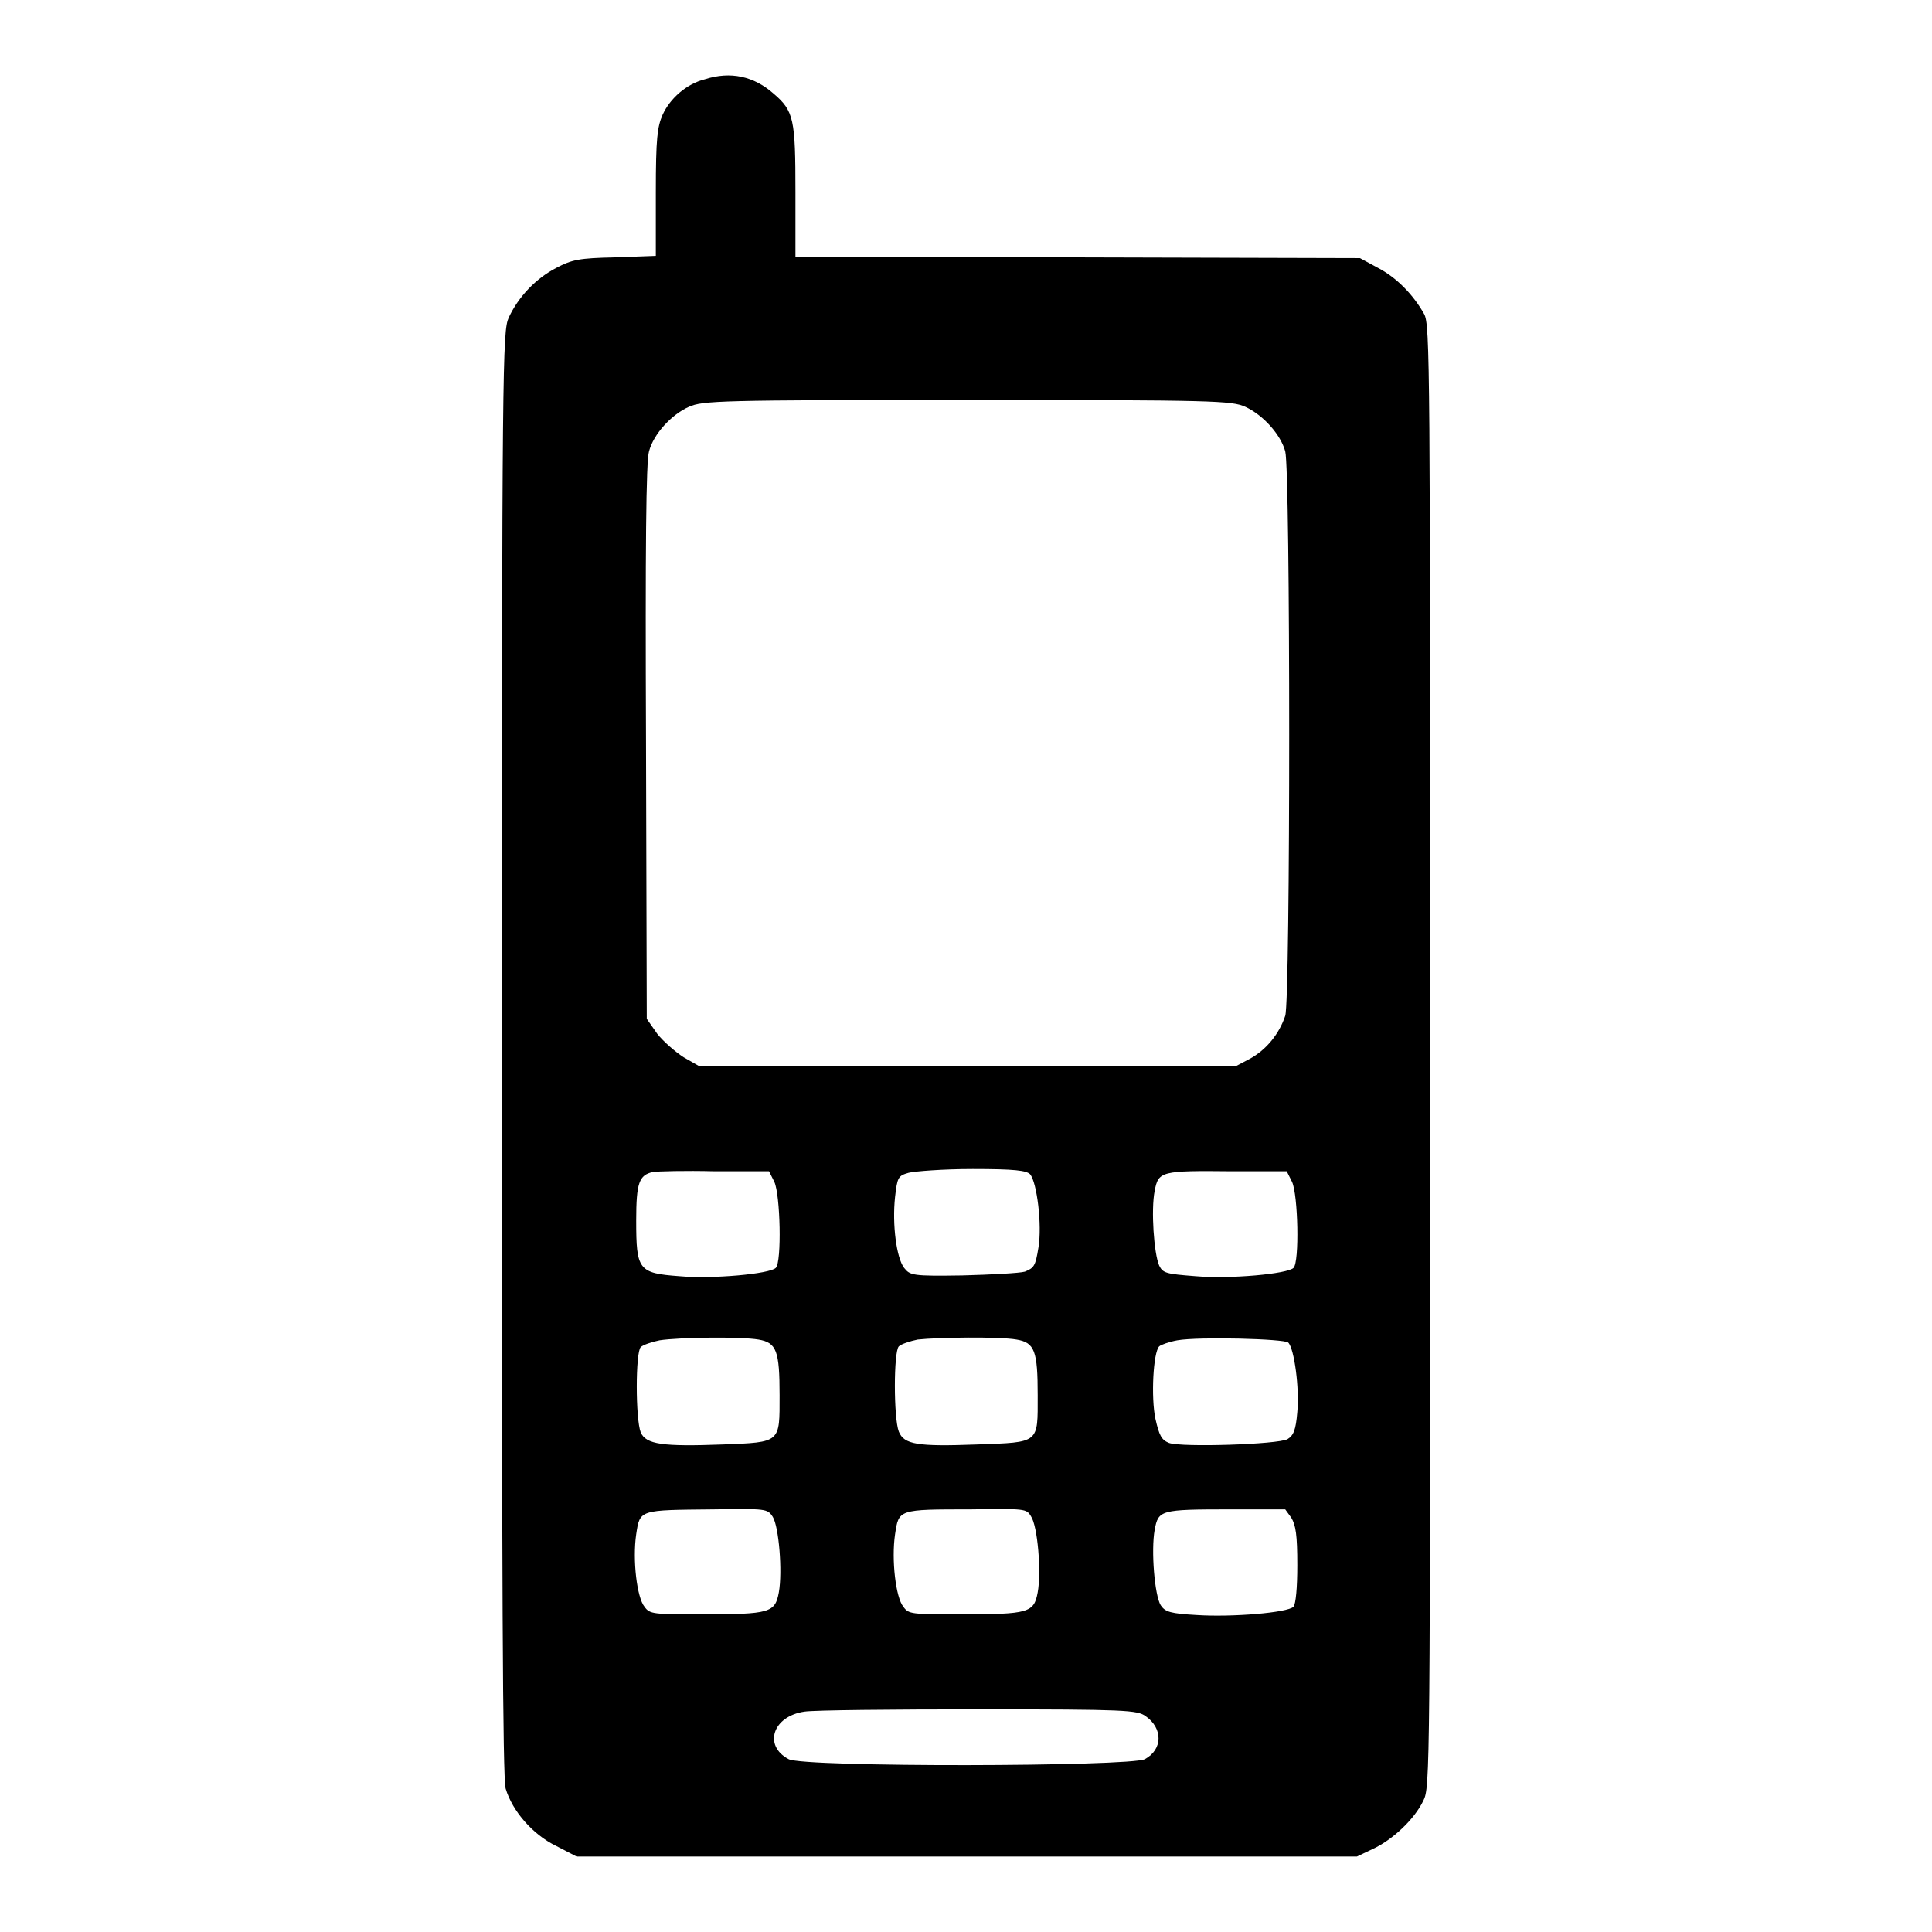 <?xml version="1.0" encoding="utf-8"?>
<!-- Svg Vector Icons : http://www.onlinewebfonts.com/icon -->
<!DOCTYPE svg PUBLIC "-//W3C//DTD SVG 1.1//EN" "http://www.w3.org/Graphics/SVG/1.1/DTD/svg11.dtd">
<svg version="1.1" xmlns="http://www.w3.org/2000/svg" xmlns:xlink="http://www.w3.org/1999/xlink" x="0px" y="0px" viewBox="0 0 256 256" enable-background="new 0 0 256 256" xml:space="preserve">
<g><g><g><path fill="#000000" d="M93.4,10.5c-2.4,0.6-4.6,2.5-5.6,4.7c-0.7,1.6-0.9,3.1-0.9,10.3v8.4l-5.4,0.2c-4.8,0.1-5.7,0.3-7.8,1.4c-2.7,1.4-5,3.8-6.3,6.6c-0.8,1.8-0.9,5.6-0.9,97.5c0,69.7,0.1,96.1,0.5,97.4c0.9,3,3.6,6.1,6.7,7.6l2.7,1.4h51.7h51.7l2.1-1c2.6-1.2,5.5-3.9,6.7-6.4c0.9-1.8,0.9-3.3,0.9-98.7c0-91.7,0-96.9-0.8-98.3c-1.4-2.5-3.6-4.8-6.1-6.1l-2.4-1.3l-37.4-0.1L105.4,34v-8.6c0-9.6-0.2-10.7-2.9-13C99.9,10.1,96.8,9.4,93.4,10.5z M165,53.9c2.4,1.1,4.7,3.7,5.3,5.9c0.7,2.5,0.7,72.7,0,74.8c-0.8,2.4-2.5,4.5-4.7,5.7l-1.9,1h-35.4H92.7l-2.1-1.2c-1.1-0.7-2.7-2.1-3.5-3.1l-1.4-2l-0.1-36.7c-0.1-25.7,0-37.2,0.4-38.5c0.6-2.3,3-4.9,5.3-5.9c1.8-0.8,4-0.9,36.8-0.9C161,53,163.2,53.1,165,53.9z M102.6,156.6c0.8,1.7,1,10.6,0.2,11.4c-0.8,0.8-8.4,1.5-12.8,1.1c-5.4-0.4-5.7-0.8-5.7-7.4c0-5,0.4-6,2.2-6.4c0.6-0.1,4.3-0.2,8.2-0.1l7.2,0L102.6,156.6z M136.5,155.6c0.9,1.1,1.6,6.7,1.1,9.7c-0.4,2.5-0.6,2.7-1.8,3.2c-0.7,0.2-4.5,0.4-8.3,0.5c-6.6,0.1-6.9,0-7.7-1c-1-1.3-1.6-5.7-1.2-9.4c0.3-2.6,0.4-2.8,1.8-3.2c0.8-0.2,4.6-0.5,8.5-0.5C134.5,154.9,136,155.1,136.5,155.6z M171.2,156.6c0.8,1.7,1,10.6,0.2,11.4c-0.8,0.8-8.4,1.5-13,1.1c-3.9-0.3-4.3-0.4-4.8-1.4c-0.7-1.6-1.1-7.4-0.6-9.9c0.5-2.6,0.8-2.7,10.3-2.6l7.2,0L171.2,156.6z M100.5,177.5c2.4,0.4,2.8,1.5,2.8,7.4c0,6.3,0.2,6.2-7.5,6.5c-8,0.3-10.2,0-10.9-1.6c-0.7-1.8-0.7-10.6,0-11.3c0.3-0.3,1.5-0.7,2.5-0.9C90,177.2,98.2,177.1,100.5,177.5z M134.7,177.5c2.4,0.4,2.8,1.5,2.8,7.4c0,6.4,0.3,6.2-8,6.5c-8,0.3-9.7,0-10.4-1.7c-0.7-1.8-0.7-10.6,0-11.3c0.3-0.3,1.5-0.7,2.5-0.9C124.3,177.2,132.5,177.1,134.7,177.5z M170.7,177.9c0.8,0.8,1.5,6.1,1.2,9.2c-0.2,2.4-0.5,3.1-1.3,3.6c-1.3,0.7-14,1.1-15.7,0.5c-1-0.4-1.3-1-1.8-3.2c-0.6-2.8-0.3-8.8,0.5-9.6c0.2-0.2,1.3-0.6,2.4-0.8C158.9,177.1,170.2,177.4,170.7,177.9z M102.4,201c0.8,1.3,1.3,7.2,0.8,10c-0.5,2.7-1.2,2.9-10.1,2.9c-6.5,0-7,0-7.7-1c-1-1.2-1.6-6.2-1.1-9.6c0.5-3.3,0.4-3.2,10.2-3.3C101.5,199.9,101.7,199.9,102.4,201z M136.6,200.9c0.9,1.3,1.4,7.4,0.9,10.1s-1.2,2.9-10.1,2.9c-6.6,0-7,0-7.7-1c-1-1.2-1.6-6.2-1.1-9.6c0.5-3.3,0.4-3.3,10-3.3C135.8,199.9,136,199.9,136.6,200.9z M171.1,201.1c0.6,1,0.8,2.3,0.8,6.3c0,3-0.2,5.1-0.5,5.5c-0.8,0.8-8.2,1.4-12.8,1.1c-3.5-0.2-4.2-0.4-4.8-1.3c-0.8-1.3-1.3-7.2-0.8-10c0.5-2.6,0.7-2.7,10-2.7l7.3,0L171.1,201.1z M151.8,227.4c2.3,1.6,2.3,4.4-0.1,5.7c-2,1-45.2,1.1-47.2,0c-3.4-1.8-2.1-5.7,2.1-6.3c1.3-0.2,11.7-0.3,23.1-0.3C149.2,226.5,150.7,226.6,151.8,227.4z"/></g></g></g>
</svg>